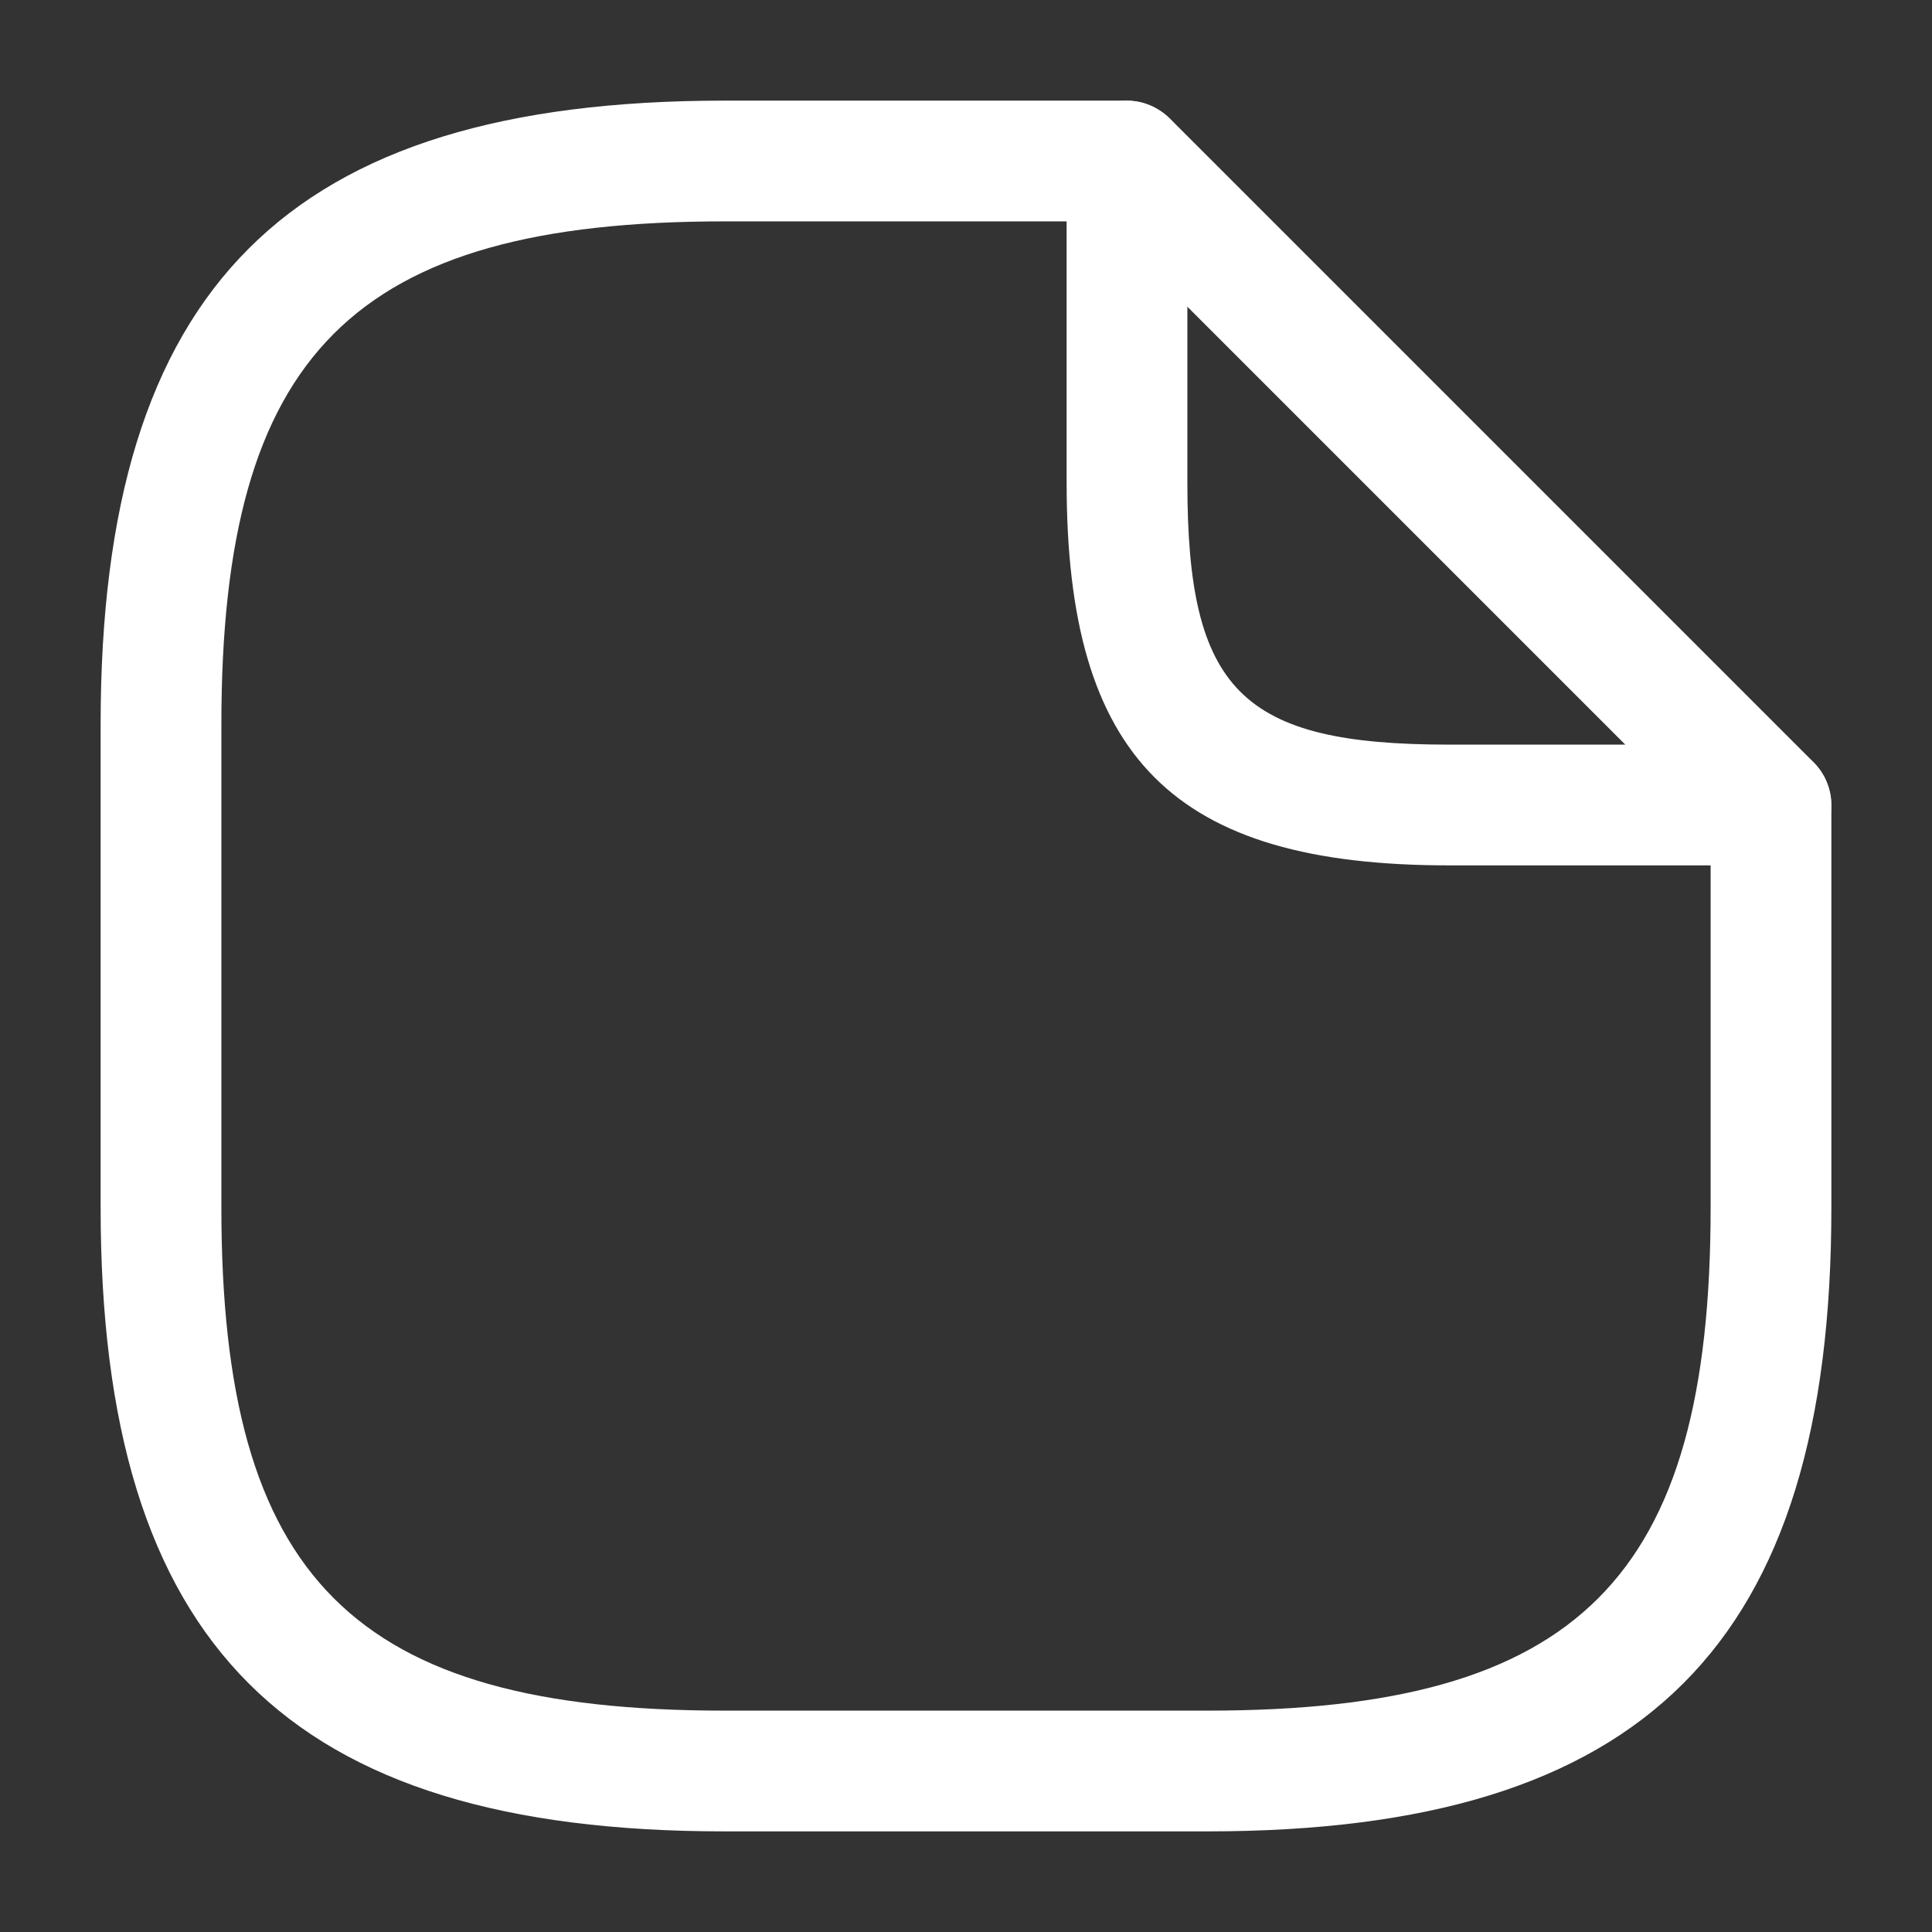 <svg width="60" height="60" viewBox="0 0 60 60" fill="none" xmlns="http://www.w3.org/2000/svg">
<rect x="0" y="0" width="60" height="60" fill="#333333" stroke="none"/>
<path d="M37.5 56.875H22.5C8.925 56.875 3.125 51.075 3.125 37.5V22.5C3.125 8.925 8.925 3.125 22.5 3.125H35C36.025 3.125 36.875 3.975 36.875 5C36.875 6.025 36.025 6.875 35 6.875H22.5C10.975 6.875 6.875 10.975 6.875 22.5V37.5C6.875 49.025 10.975 53.125 22.5 53.125H37.5C49.025 53.125 53.125 49.025 53.125 37.5V25C53.125 23.975 53.975 23.125 55 23.125C56.025 23.125 56.875 23.975 56.875 25V37.5C56.875 51.075 51.075 56.875 37.5 56.875Z" fill="white"/>
<path d="M55 26.875H45C36.45 26.875 33.125 23.55 33.125 15V5C33.125 4.25 33.575 3.55 34.275 3.275C34.975 2.975 35.775 3.15 36.325 3.675L56.325 23.675C56.85 24.2 57.025 25.025 56.725 25.725C56.425 26.425 55.75 26.875 55 26.875ZM36.875 9.525V15C36.875 21.45 38.55 23.125 45 23.125H50.475L36.875 9.525Z" fill="white"/>
</svg>
